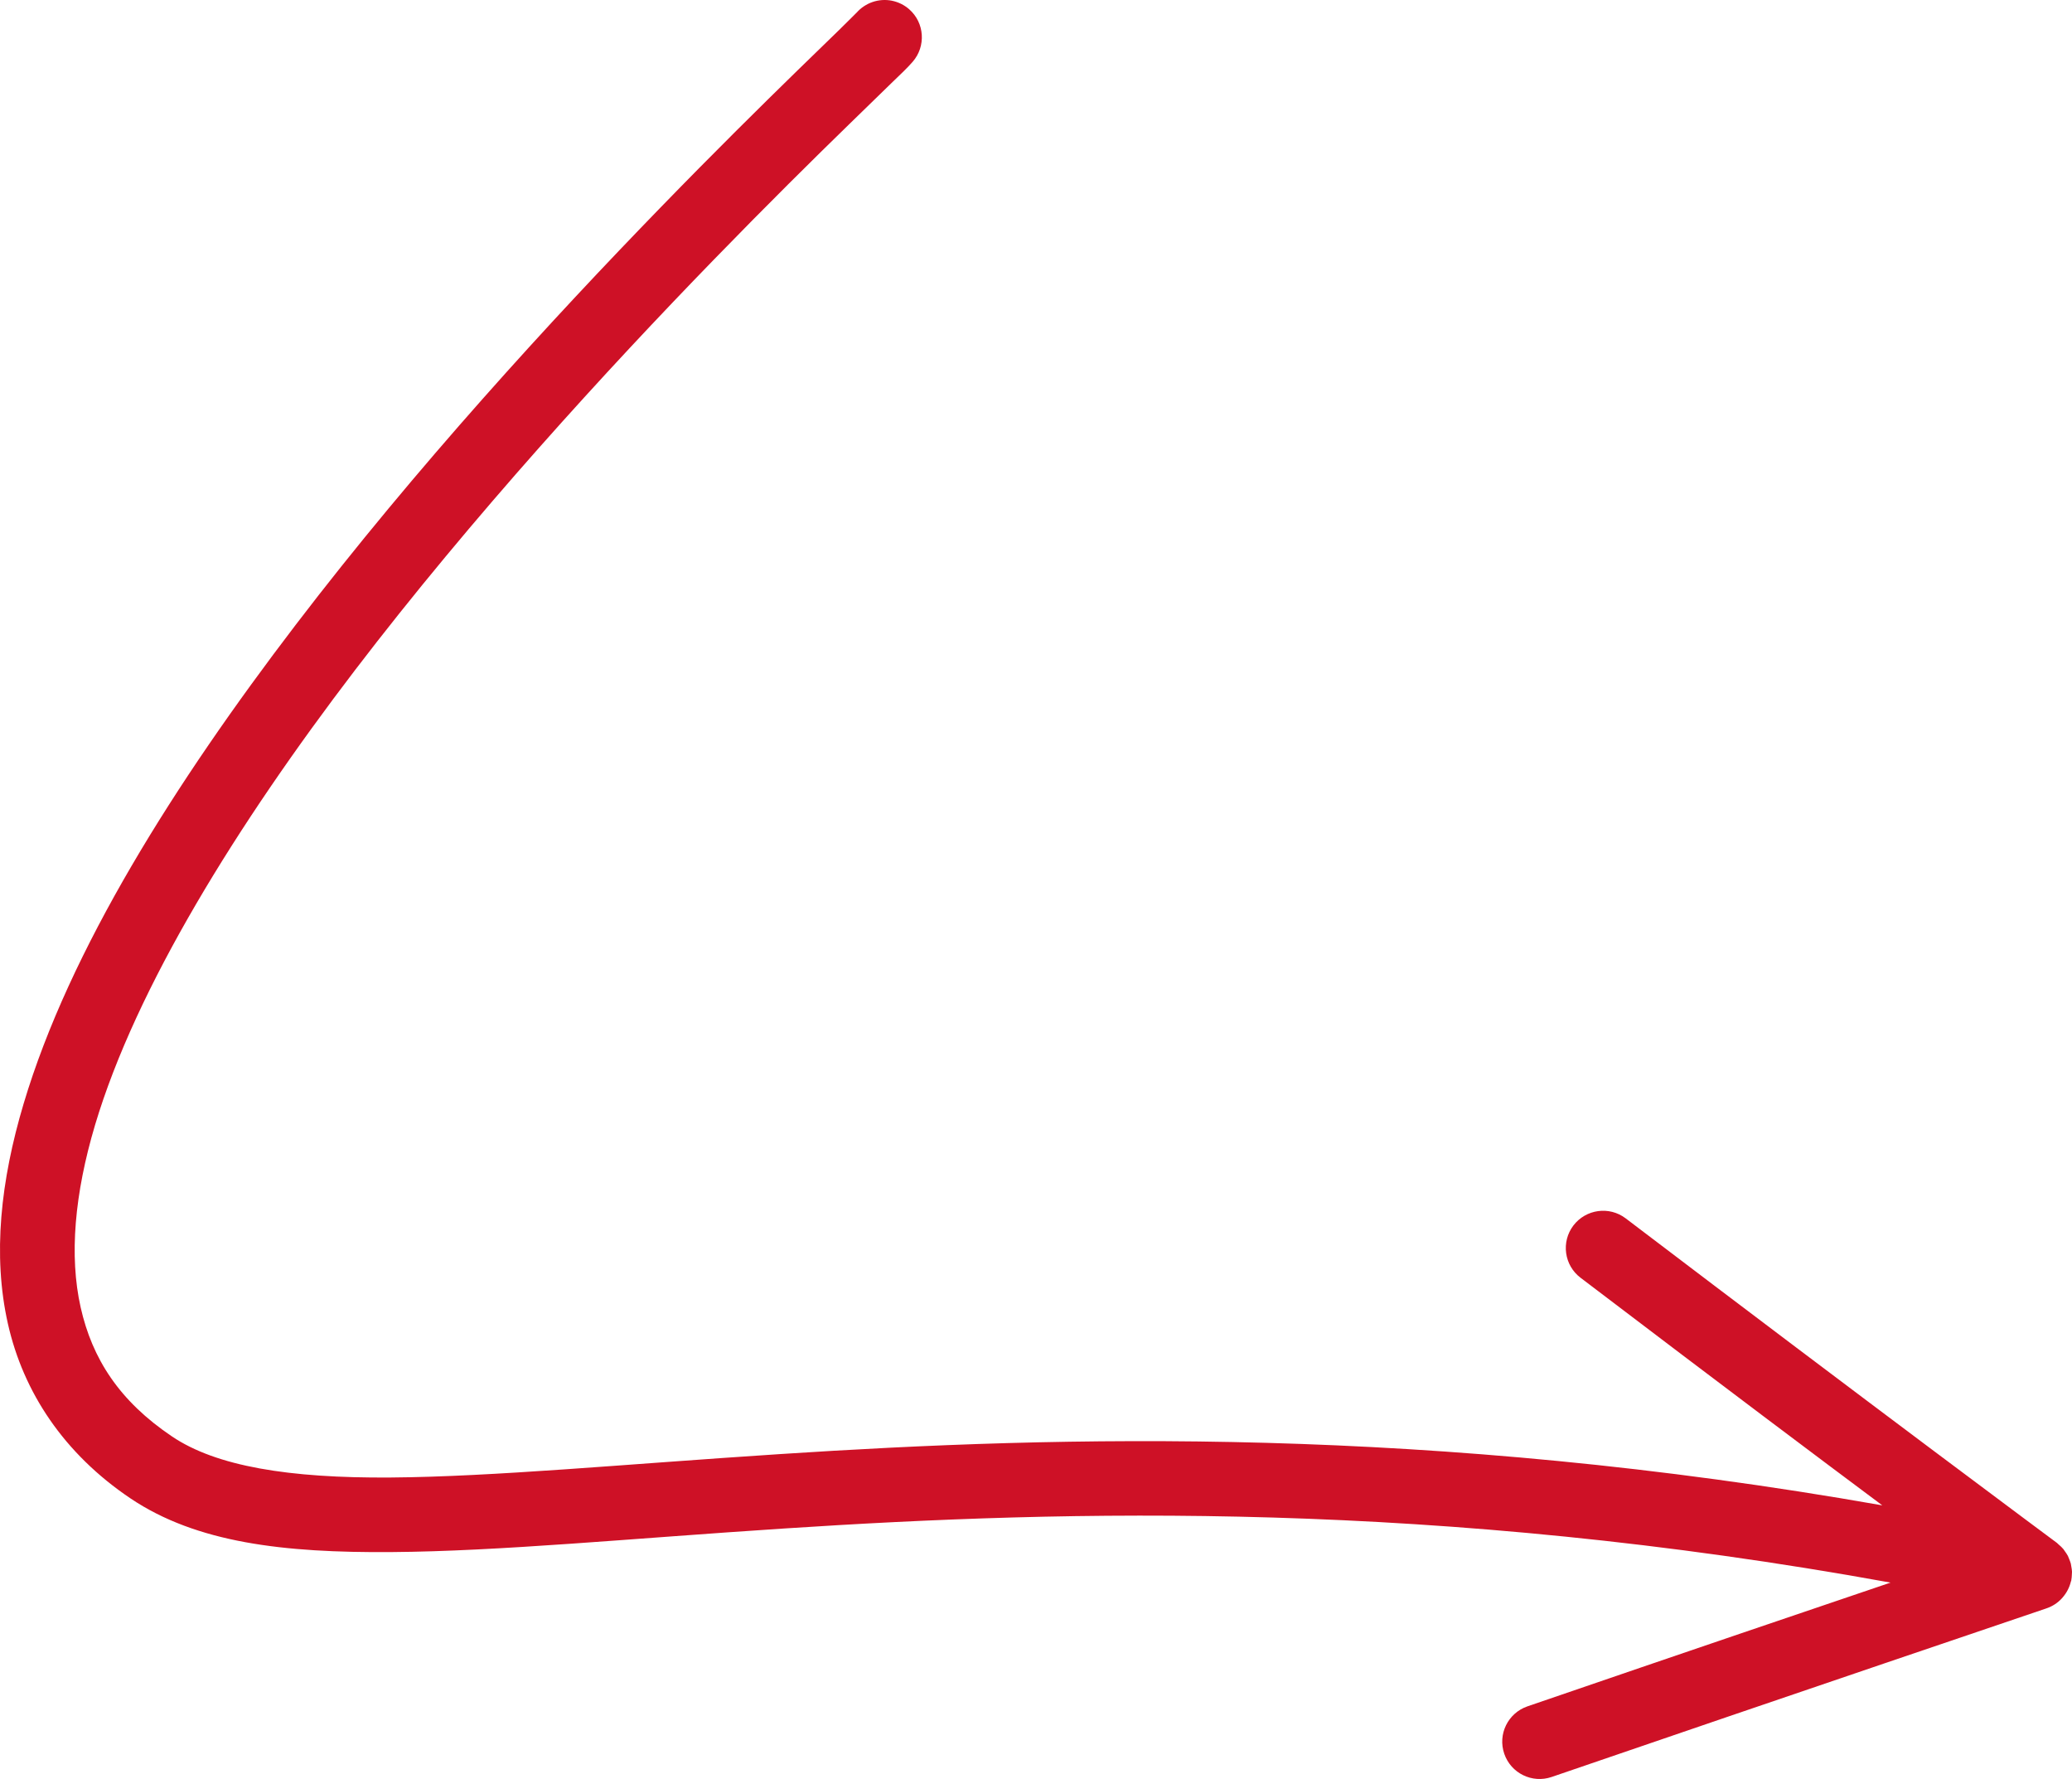 <?xml version="1.0" encoding="UTF-8"?><svg id="uuid-5f187a06-a124-42ce-a2ec-94bdd7bda397" xmlns="http://www.w3.org/2000/svg" viewBox="0 0 157.526 135.219"><g id="uuid-b511cc39-fd3c-4132-a554-df02401c0d4e"><path d="m67.804.053c-.992-.195-2.015.152-2.683.914.078-.086-.535.539-1.328,1.313-.793.769-1.879,1.824-3.204,3.113-2.648,2.586-6.246,6.129-10.363,10.371-8.242,8.484-18.59,19.746-27.758,31.746C13.303,59.51,5.288,72.19,1.796,83.89c-1.747,5.852-2.368,11.512-1.196,16.723,1.172,5.207,4.258,9.871,9.317,13.277,5.027,3.379,11.648,4.144,19.843,4.082,8.196-.059,18.102-1.027,29.926-1.797,21.531-1.406,49.402-2.172,84.043,4.117-6.035,2.043-15.433,5.231-27.605,9.407-1.481.511-2.27,2.121-1.762,3.601.508,1.484,2.121,2.274,3.605,1.766,17.637-6.051,37.528-12.785,37.598-12.809h.004v-.004l.039-.011c.441-.153.836-.411,1.148-.754.028-.028.051-.055.071-.082.301-.348.511-.758.617-1.204.008-.015.016-.031.023-.046.004-.024.008-.047.008-.071.024-.125.035-.25.039-.379.008-.078.012-.16.012-.238-.008-.133-.023-.262-.051-.391-.008-.078-.023-.156-.039-.23-.035-.125-.082-.246-.133-.367-.027-.074-.054-.145-.09-.219-.07-.125-.148-.246-.234-.359-.035-.051-.07-.106-.109-.157-.106-.125-.223-.234-.348-.339-.031-.032-.066-.063-.098-.09-.011-.012-.023-.024-.035-.035,0,0-14.117-10.477-32.797-24.676-1.246-.946-3.023-.699-3.972.543-.949,1.25-.703,3.031.547,3.976,11.371,8.645,18.148,13.723,22.937,17.297-34.5-6.078-62.418-5.293-83.789-3.898-11.922.777-21.824,1.722-29.598,1.781-7.777.059-13.281-.859-16.636-3.117-4.012-2.699-6.071-5.91-6.95-9.82-.878-3.911-.464-8.618,1.094-13.852,3.125-10.469,10.797-22.836,19.75-34.559,8.957-11.722,19.172-22.859,27.317-31.242,4.074-4.195,7.625-7.699,10.254-10.258,1.312-1.281,2.39-2.328,3.195-3.109s1.219-1.16,1.644-1.648c1.028-1.18.911-2.969-.265-3.997-.375-.328-.828-.55-1.317-.648h0Z" style="fill:#ce1126; stroke-width:0px;"/></g></svg>